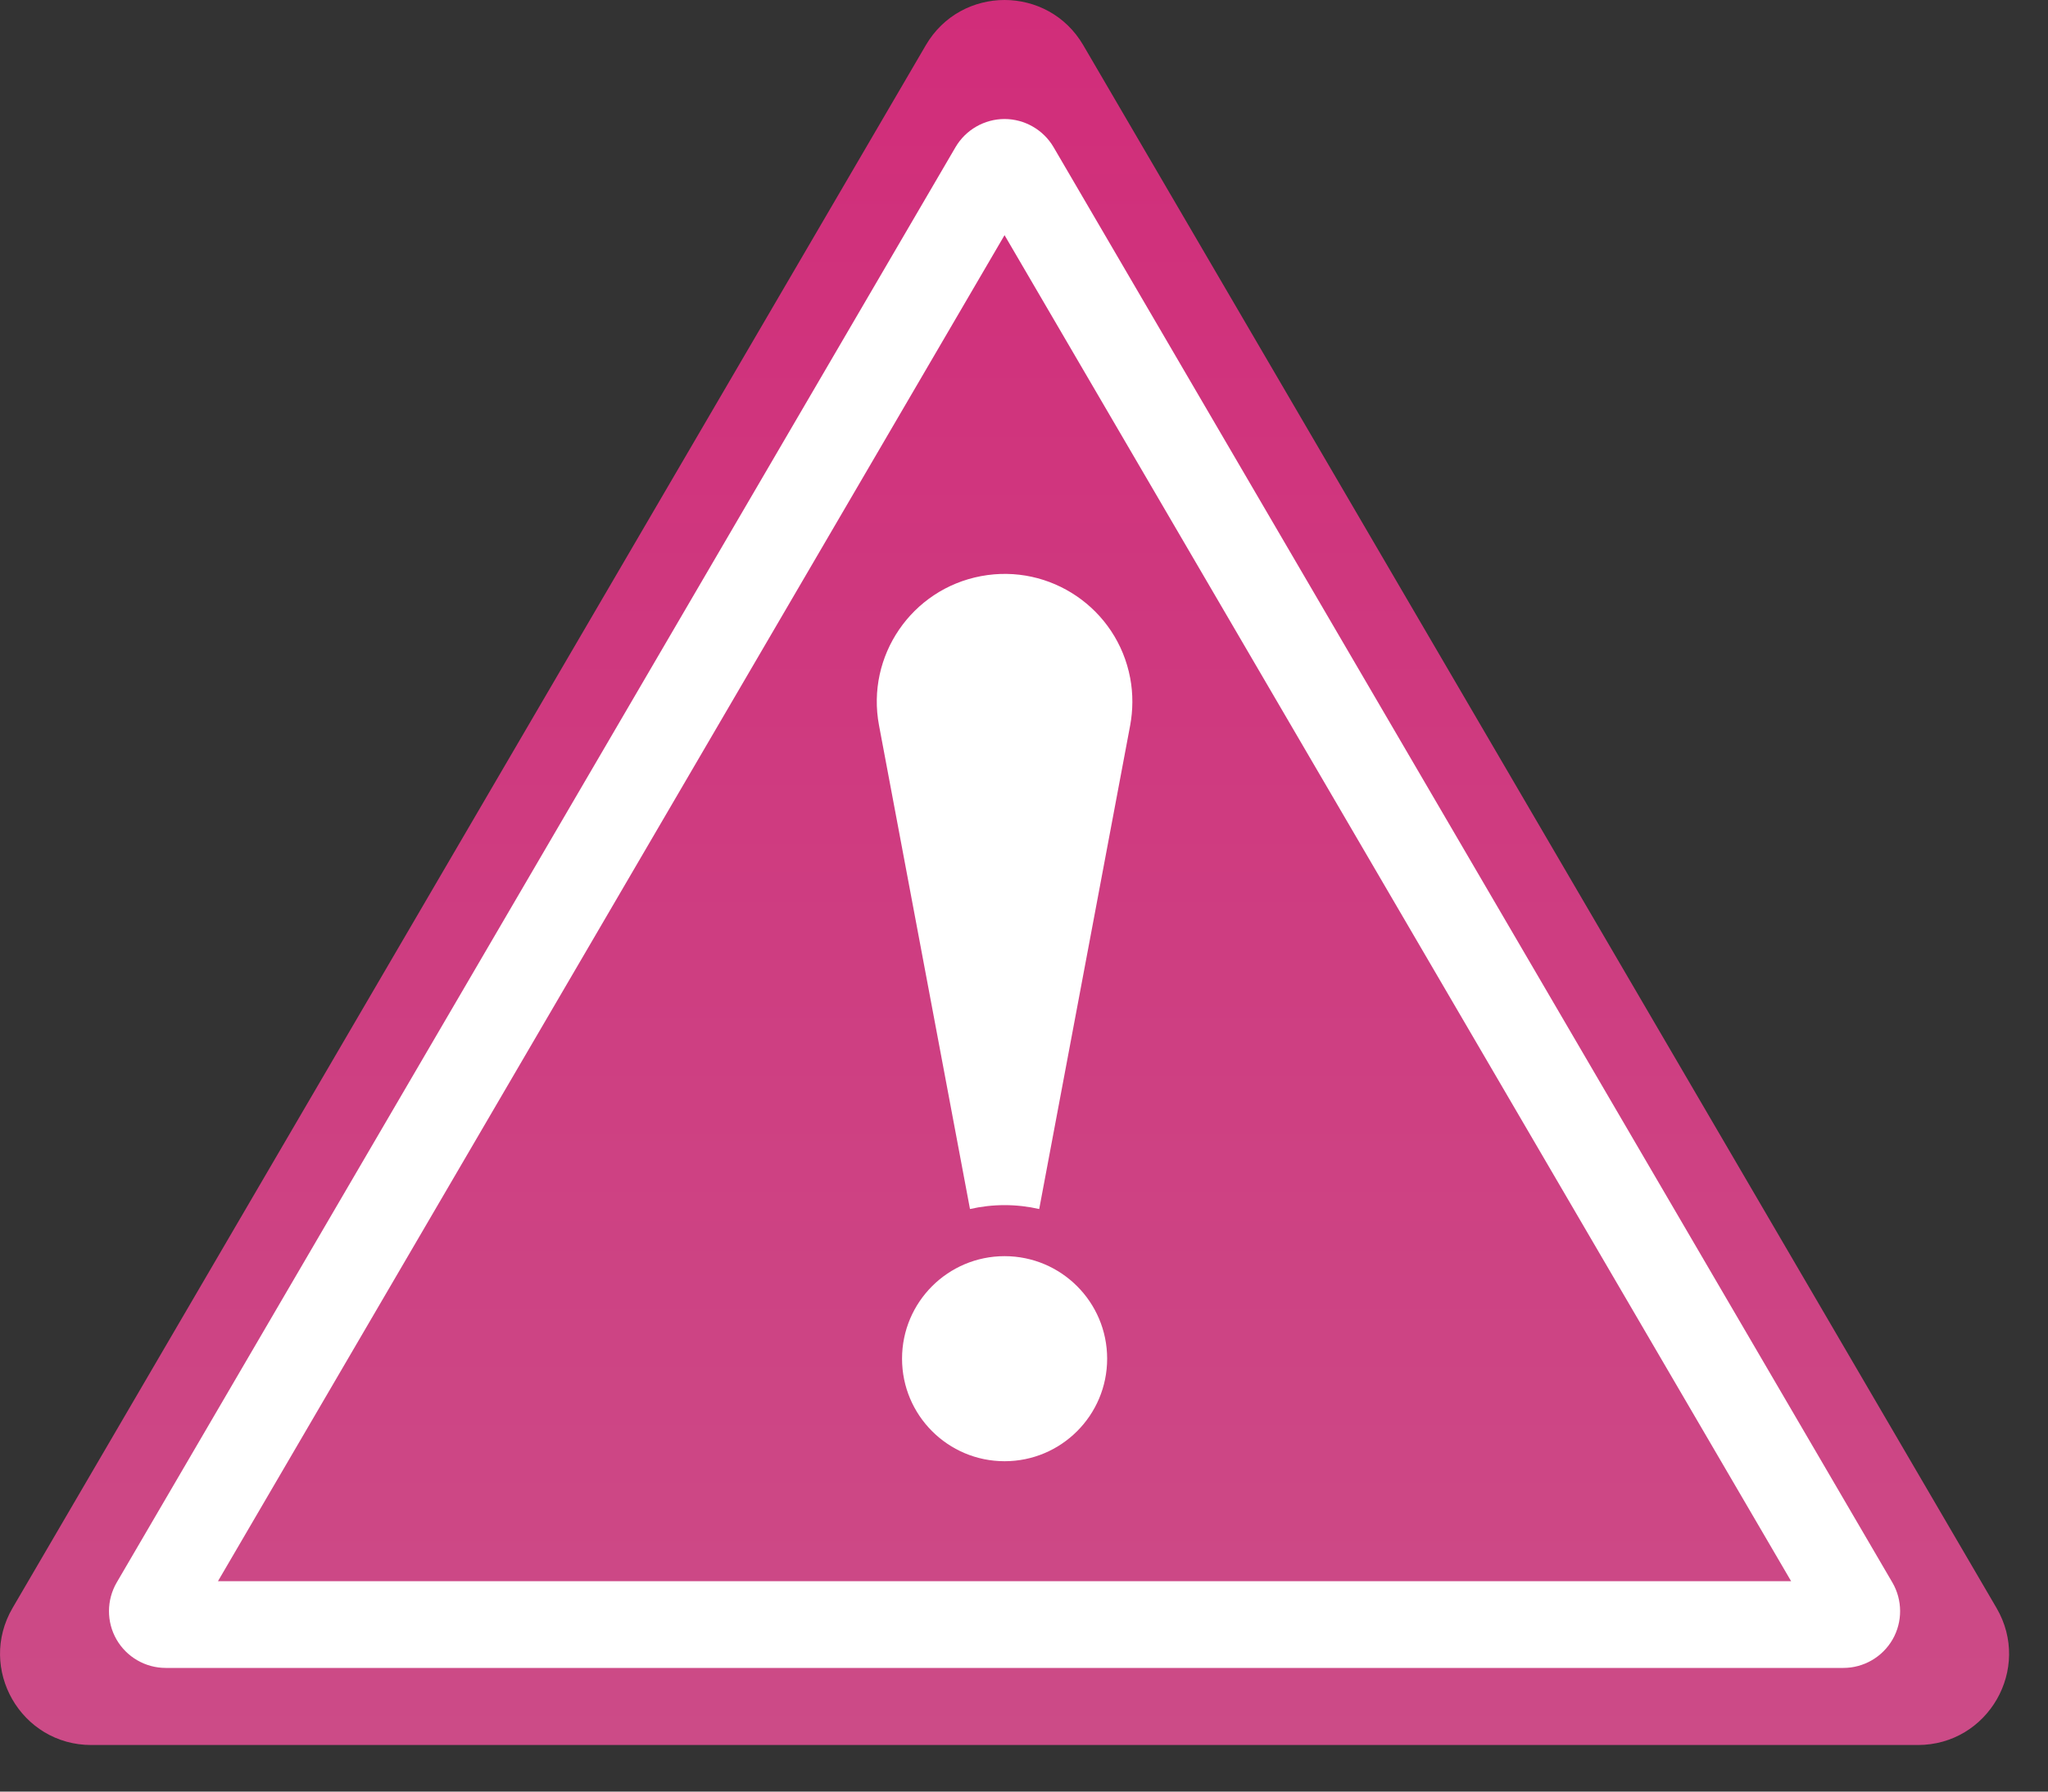 <?xml version="1.0" encoding="UTF-8"?> <svg xmlns="http://www.w3.org/2000/svg" width="40" height="35" viewBox="0 0 40 35" fill="none"><rect x="0" y="0" width="40" height="35" fill="#333333" stroke="none"/><g clip-path="url(#clip0_101_50)"><path d="M18.083 0.882L0.246 31.412C-0.447 32.599 0.409 34.09 1.783 34.09H37.457C38.832 34.09 39.688 32.599 38.994 31.412L21.157 0.882C20.47 -0.294 18.77 -0.294 18.083 0.882Z" fill="url(#paint0_linear_101_50)"></path><path d="M36.004 32.584H3.236C2.84 32.584 2.472 32.371 2.275 32.027C2.078 31.684 2.08 31.258 2.279 30.916L18.663 2.874C18.861 2.536 19.227 2.325 19.62 2.325C20.012 2.325 20.379 2.536 20.577 2.874L36.961 30.916C37.16 31.258 37.162 31.684 36.965 32.027C36.767 32.371 36.4 32.584 36.004 32.584ZM4.257 30.89H34.983L19.62 4.594L4.257 30.89Z" fill="white"></path><path d="M19.621 28.546C20.727 28.546 21.624 27.649 21.624 26.543C21.624 25.437 20.727 24.54 19.621 24.54C18.515 24.54 17.618 25.437 17.618 26.543C17.618 27.649 18.515 28.546 19.621 28.546Z" fill="white"></path><path d="M22.074 14.169L20.297 23.619C20.08 23.57 19.854 23.543 19.621 23.543C19.389 23.543 19.162 23.57 18.945 23.619L17.168 14.169C16.913 12.815 17.805 11.51 19.16 11.255C20.514 11 21.819 11.891 22.074 13.246C22.133 13.558 22.128 13.875 22.074 14.169Z" fill="white"></path></g><defs><linearGradient id="paint0_linear_101_50" x1="19.62" y1="0" x2="19.62" y2="34.09" gradientUnits="userSpaceOnUse"><stop stop-color="#D12D7A"></stop><stop offset="1" stop-color="#CC4B87"></stop></linearGradient><clipPath id="clip0_101_50"><rect width="40" height="35" fill="white"></rect></clipPath></defs></svg> 